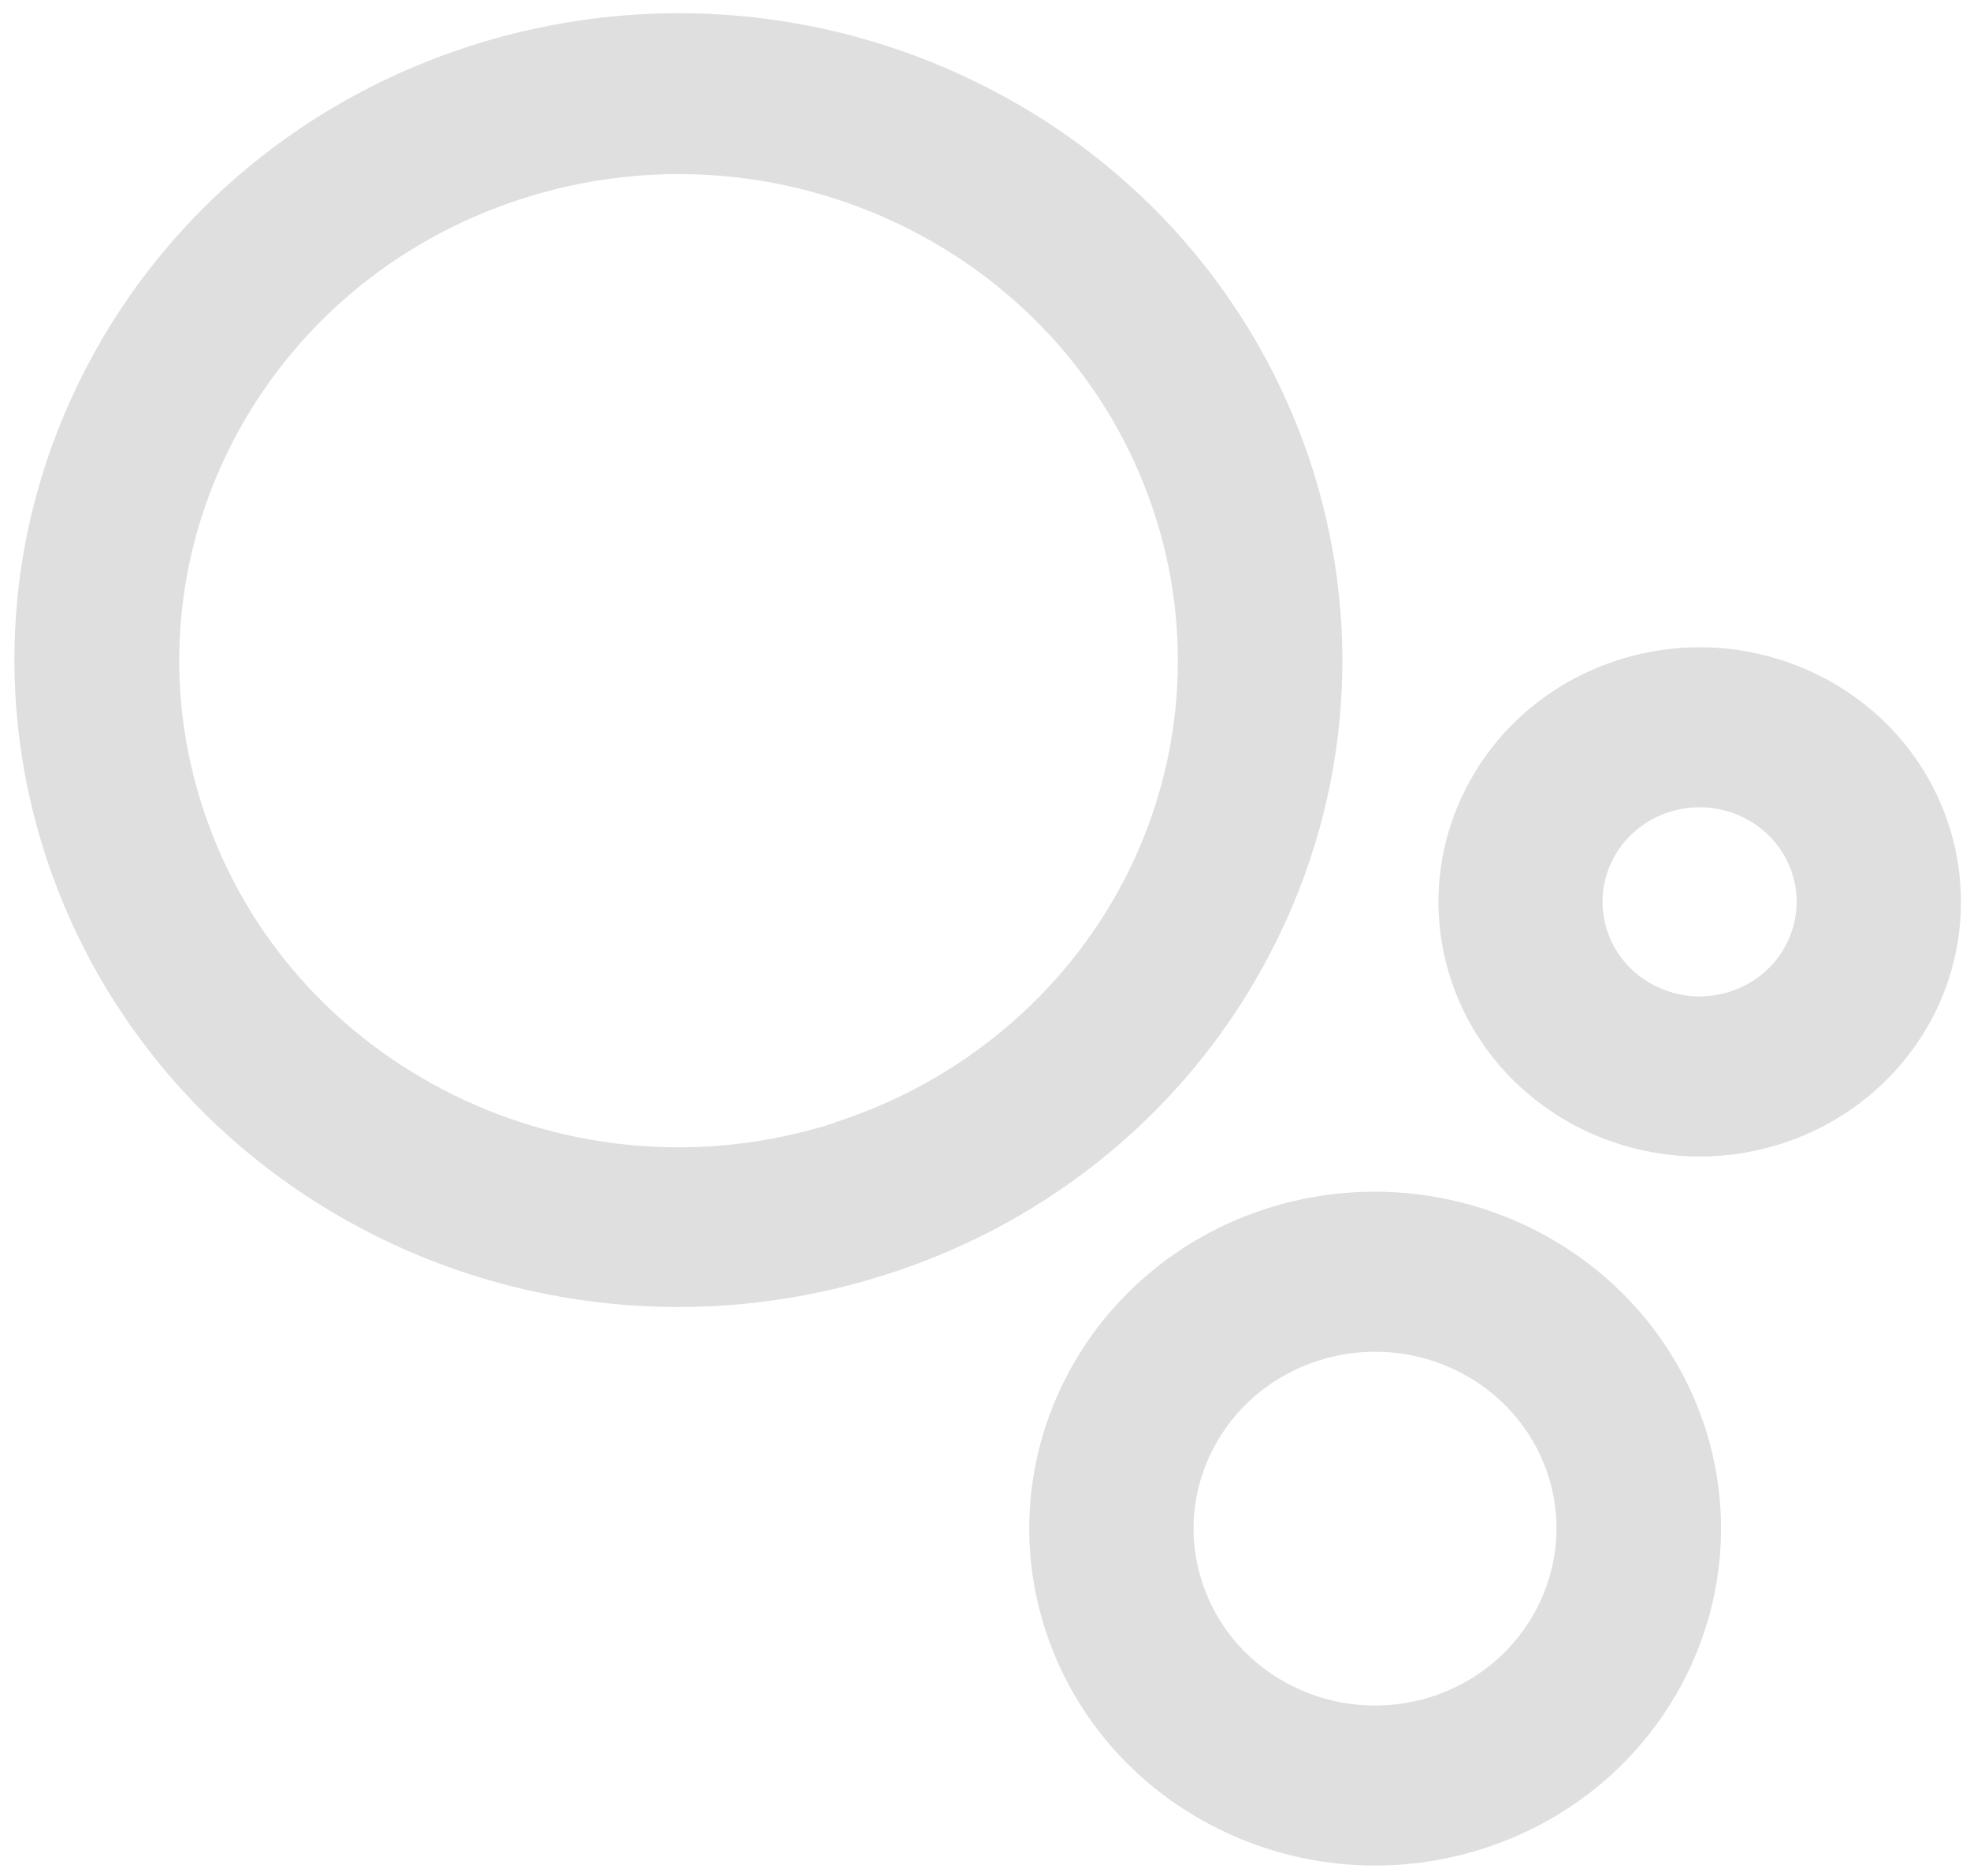 <svg width="84" height="80" viewBox="0 0 84 80" fill="none" xmlns="http://www.w3.org/2000/svg">
<g opacity="0.2" clip-path="url(#clip0_1157_10575)">
<path d="M54.184 40.607C61.241 27.015 55.655 10.418 41.708 3.54C27.756 -3.338 10.727 2.106 3.669 15.698C-3.389 29.291 2.198 45.887 16.145 52.765C22.843 56.07 30.615 56.644 37.747 54.363C44.893 52.105 50.811 47.148 54.184 40.607ZM35.571 47.89C24.398 51.459 12.371 45.528 8.709 34.639C5.042 23.756 11.128 12.034 22.301 8.461C33.473 4.892 45.501 10.823 49.163 21.712C50.923 26.937 50.48 32.632 47.929 37.539C45.374 42.441 40.928 46.16 35.566 47.877L35.571 47.89ZM54.034 51.532C46.295 54.008 42.086 62.129 44.627 69.667C47.168 77.205 55.501 81.311 63.236 78.835C70.971 76.358 75.183 68.242 72.647 60.704C70.092 53.175 61.769 49.074 54.034 51.532ZM61.04 72.357C56.977 73.654 52.605 71.492 51.278 67.532C49.947 63.572 52.166 59.311 56.229 58.018C60.288 56.726 64.656 58.879 65.987 62.834C67.304 66.795 65.099 71.046 61.045 72.357H61.04V72.357ZM83.058 35.067C81.134 29.373 74.838 26.277 68.995 28.148C63.151 30.024 59.975 36.16 61.895 41.854C63.819 47.549 70.116 50.644 75.959 48.773C78.761 47.872 81.083 45.928 82.419 43.361C83.75 40.789 83.979 37.807 83.058 35.067ZM76.164 40.275C75.137 42.264 72.647 43.06 70.606 42.059C68.565 41.058 67.748 38.631 68.775 36.642C69.803 34.653 72.292 33.856 74.333 34.858C75.314 35.34 76.062 36.182 76.403 37.202C76.744 38.217 76.659 39.319 76.164 40.27V40.275V40.275Z" fill="#5D5D5D"/>
</g>
<defs>
<clipPath id="clip0_1157_10575">
<rect width="83" height="79" fill="white" transform="translate(0.618 0.566)"/>
</clipPath>
</defs>
</svg>
